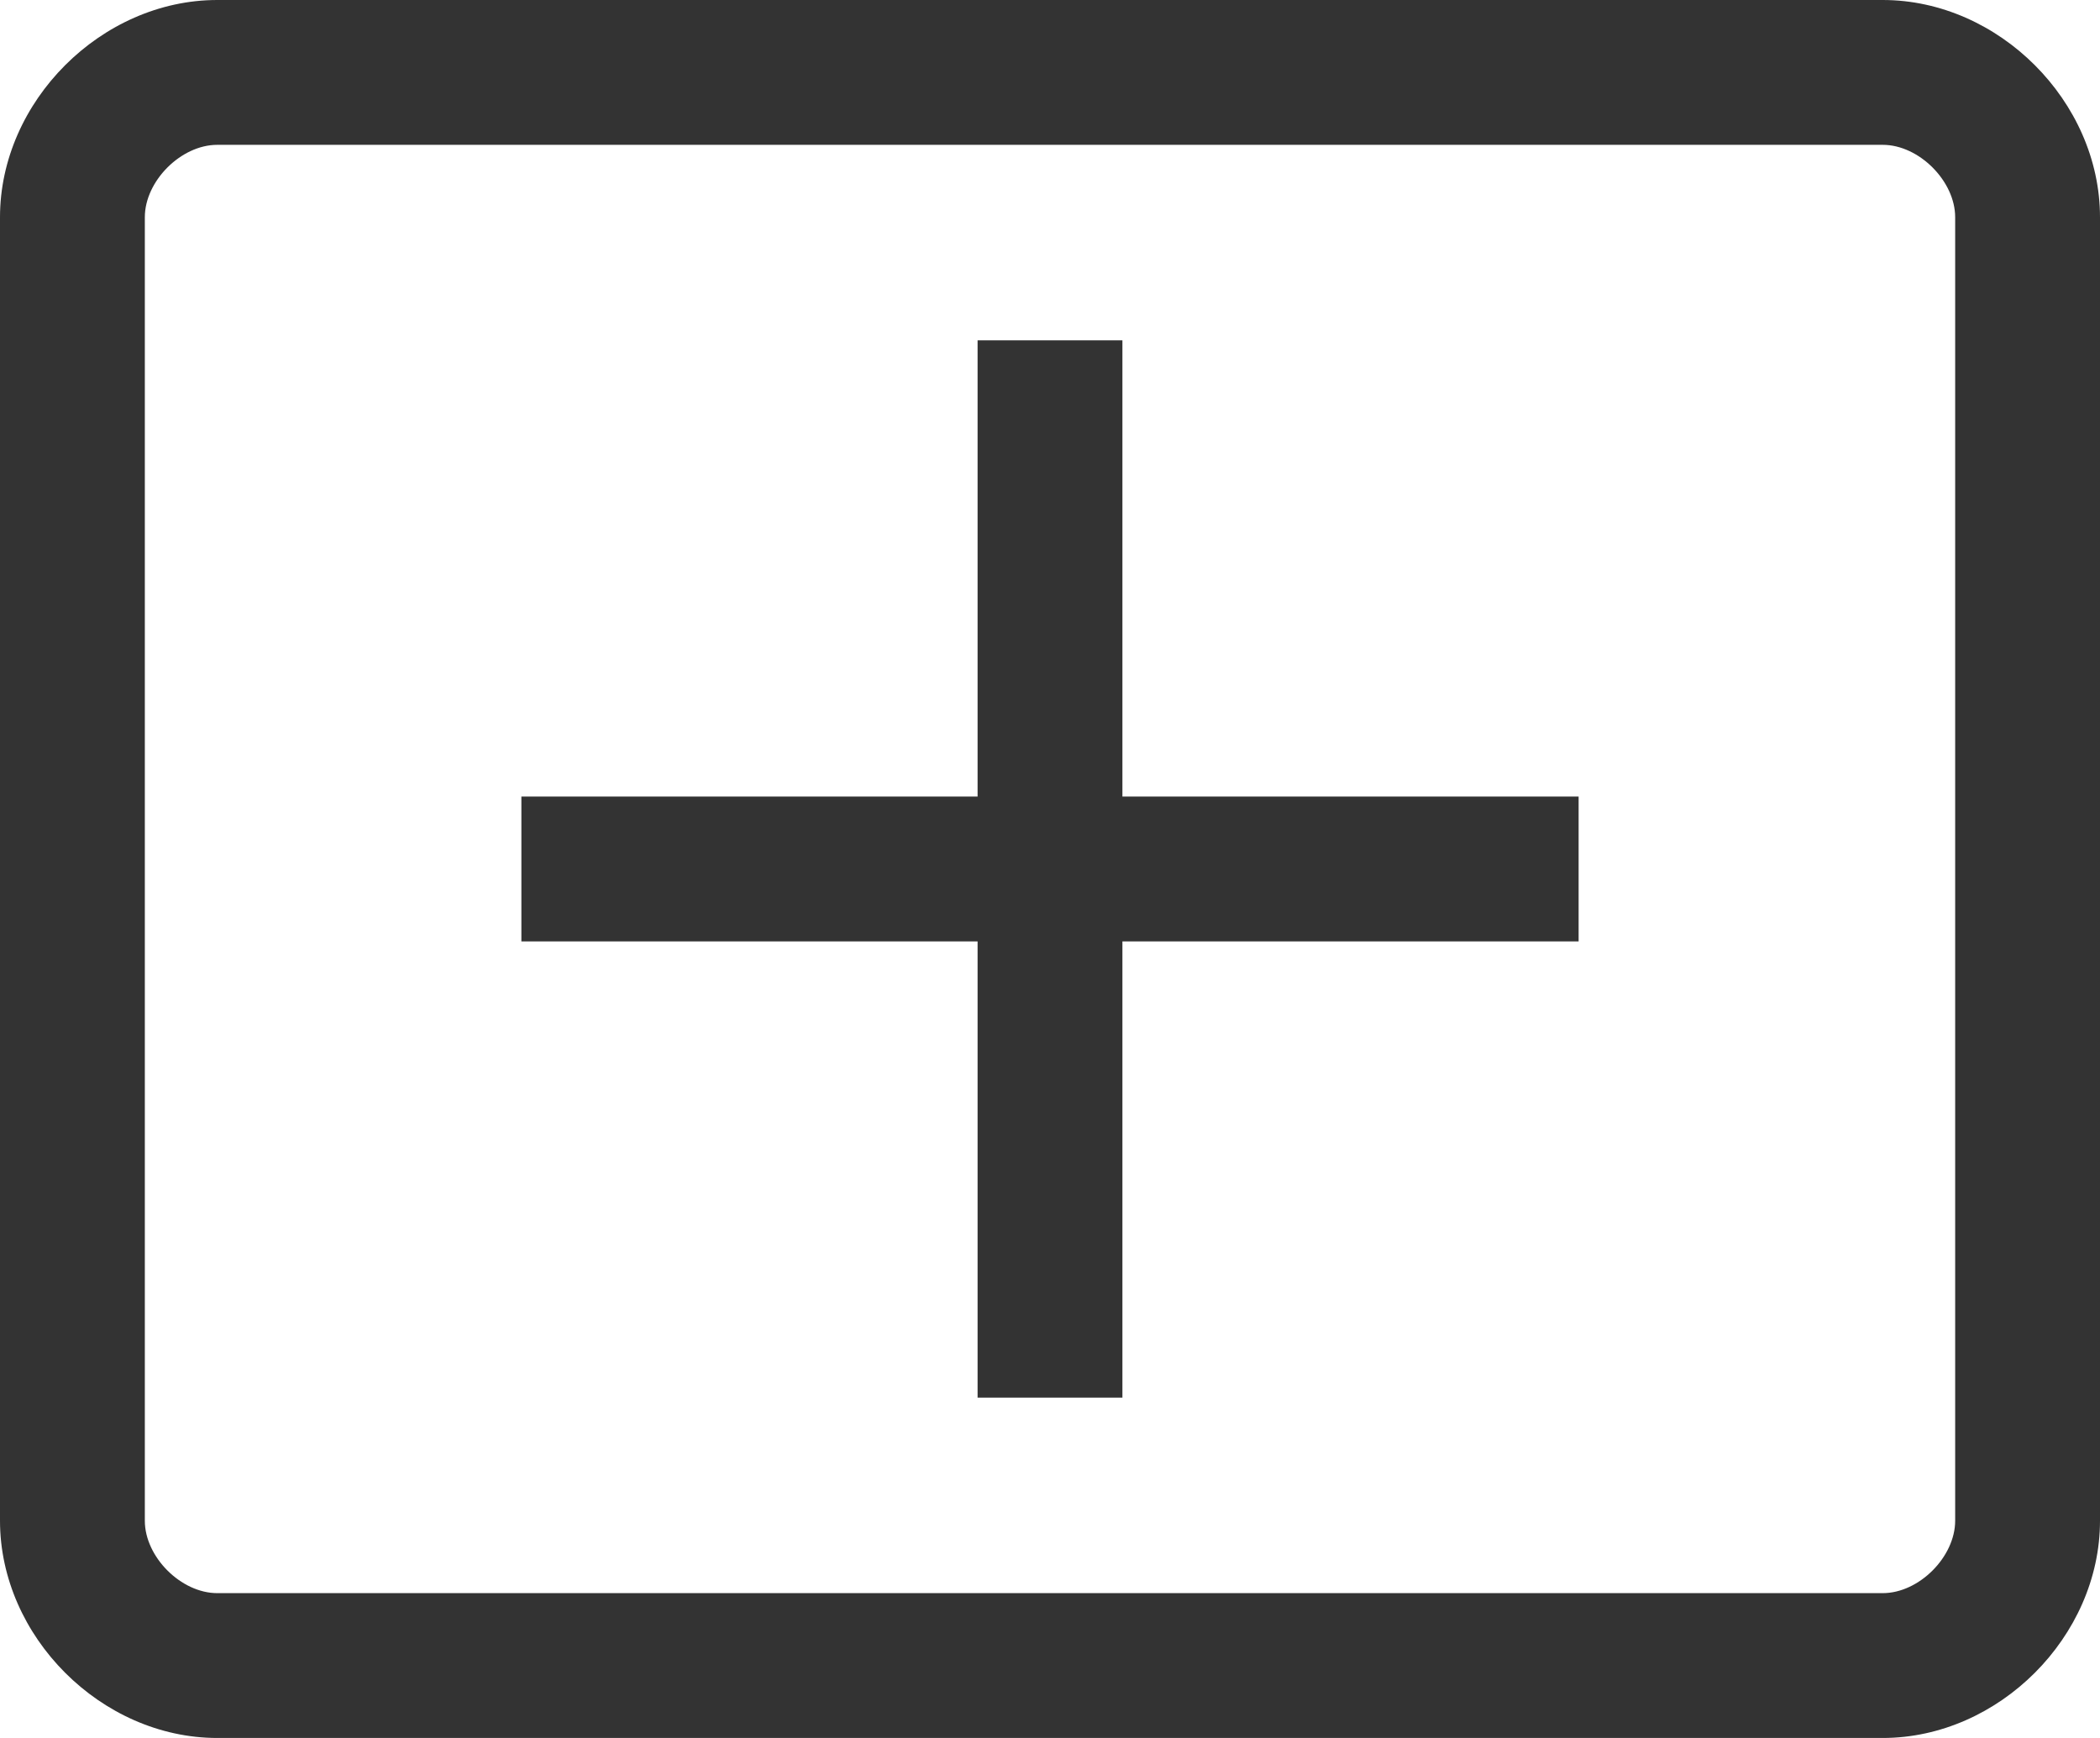 <?xml version="1.0" encoding="utf-8"?>
<!-- Generator: Adobe Illustrator 26.0.3, SVG Export Plug-In . SVG Version: 6.00 Build 0)  -->
<svg version="1.1" id="Ebene_1" xmlns="http://www.w3.org/2000/svg" xmlns:xlink="http://www.w3.org/1999/xlink" x="0px" y="0px"
	 viewBox="0 0 29 24" style="enable-background:new 0 0 29 24;" xml:space="preserve">
<style type="text/css">
	.st0{fill:#333333;}
	.st1{fill:none;stroke:#333333;stroke-width:2;stroke-miterlimit:10;}
</style>
<g>
	<path class="st0" d="M26,2c0.5,0,1,0.5,1,1v18c0,0.5-0.5,1-1,1H3c-0.5,0-1-0.5-1-1V3c0-0.5,0.5-1,1-1H26 M26,0H3C1.4,0,0,1.4,0,3
		v18c0,1.6,1.4,3,3,3h23c1.6,0,3-1.4,3-3V3C29,1.4,27.6,0,26,0L26,0z"/>
</g>
<g>
	<line class="st1" x1="7.2" y1="12" x2="21.8" y2="12"/>
	<line class="st1" x1="14.5" y1="19.3" x2="14.5" y2="4.7"/>
</g>
</svg>

